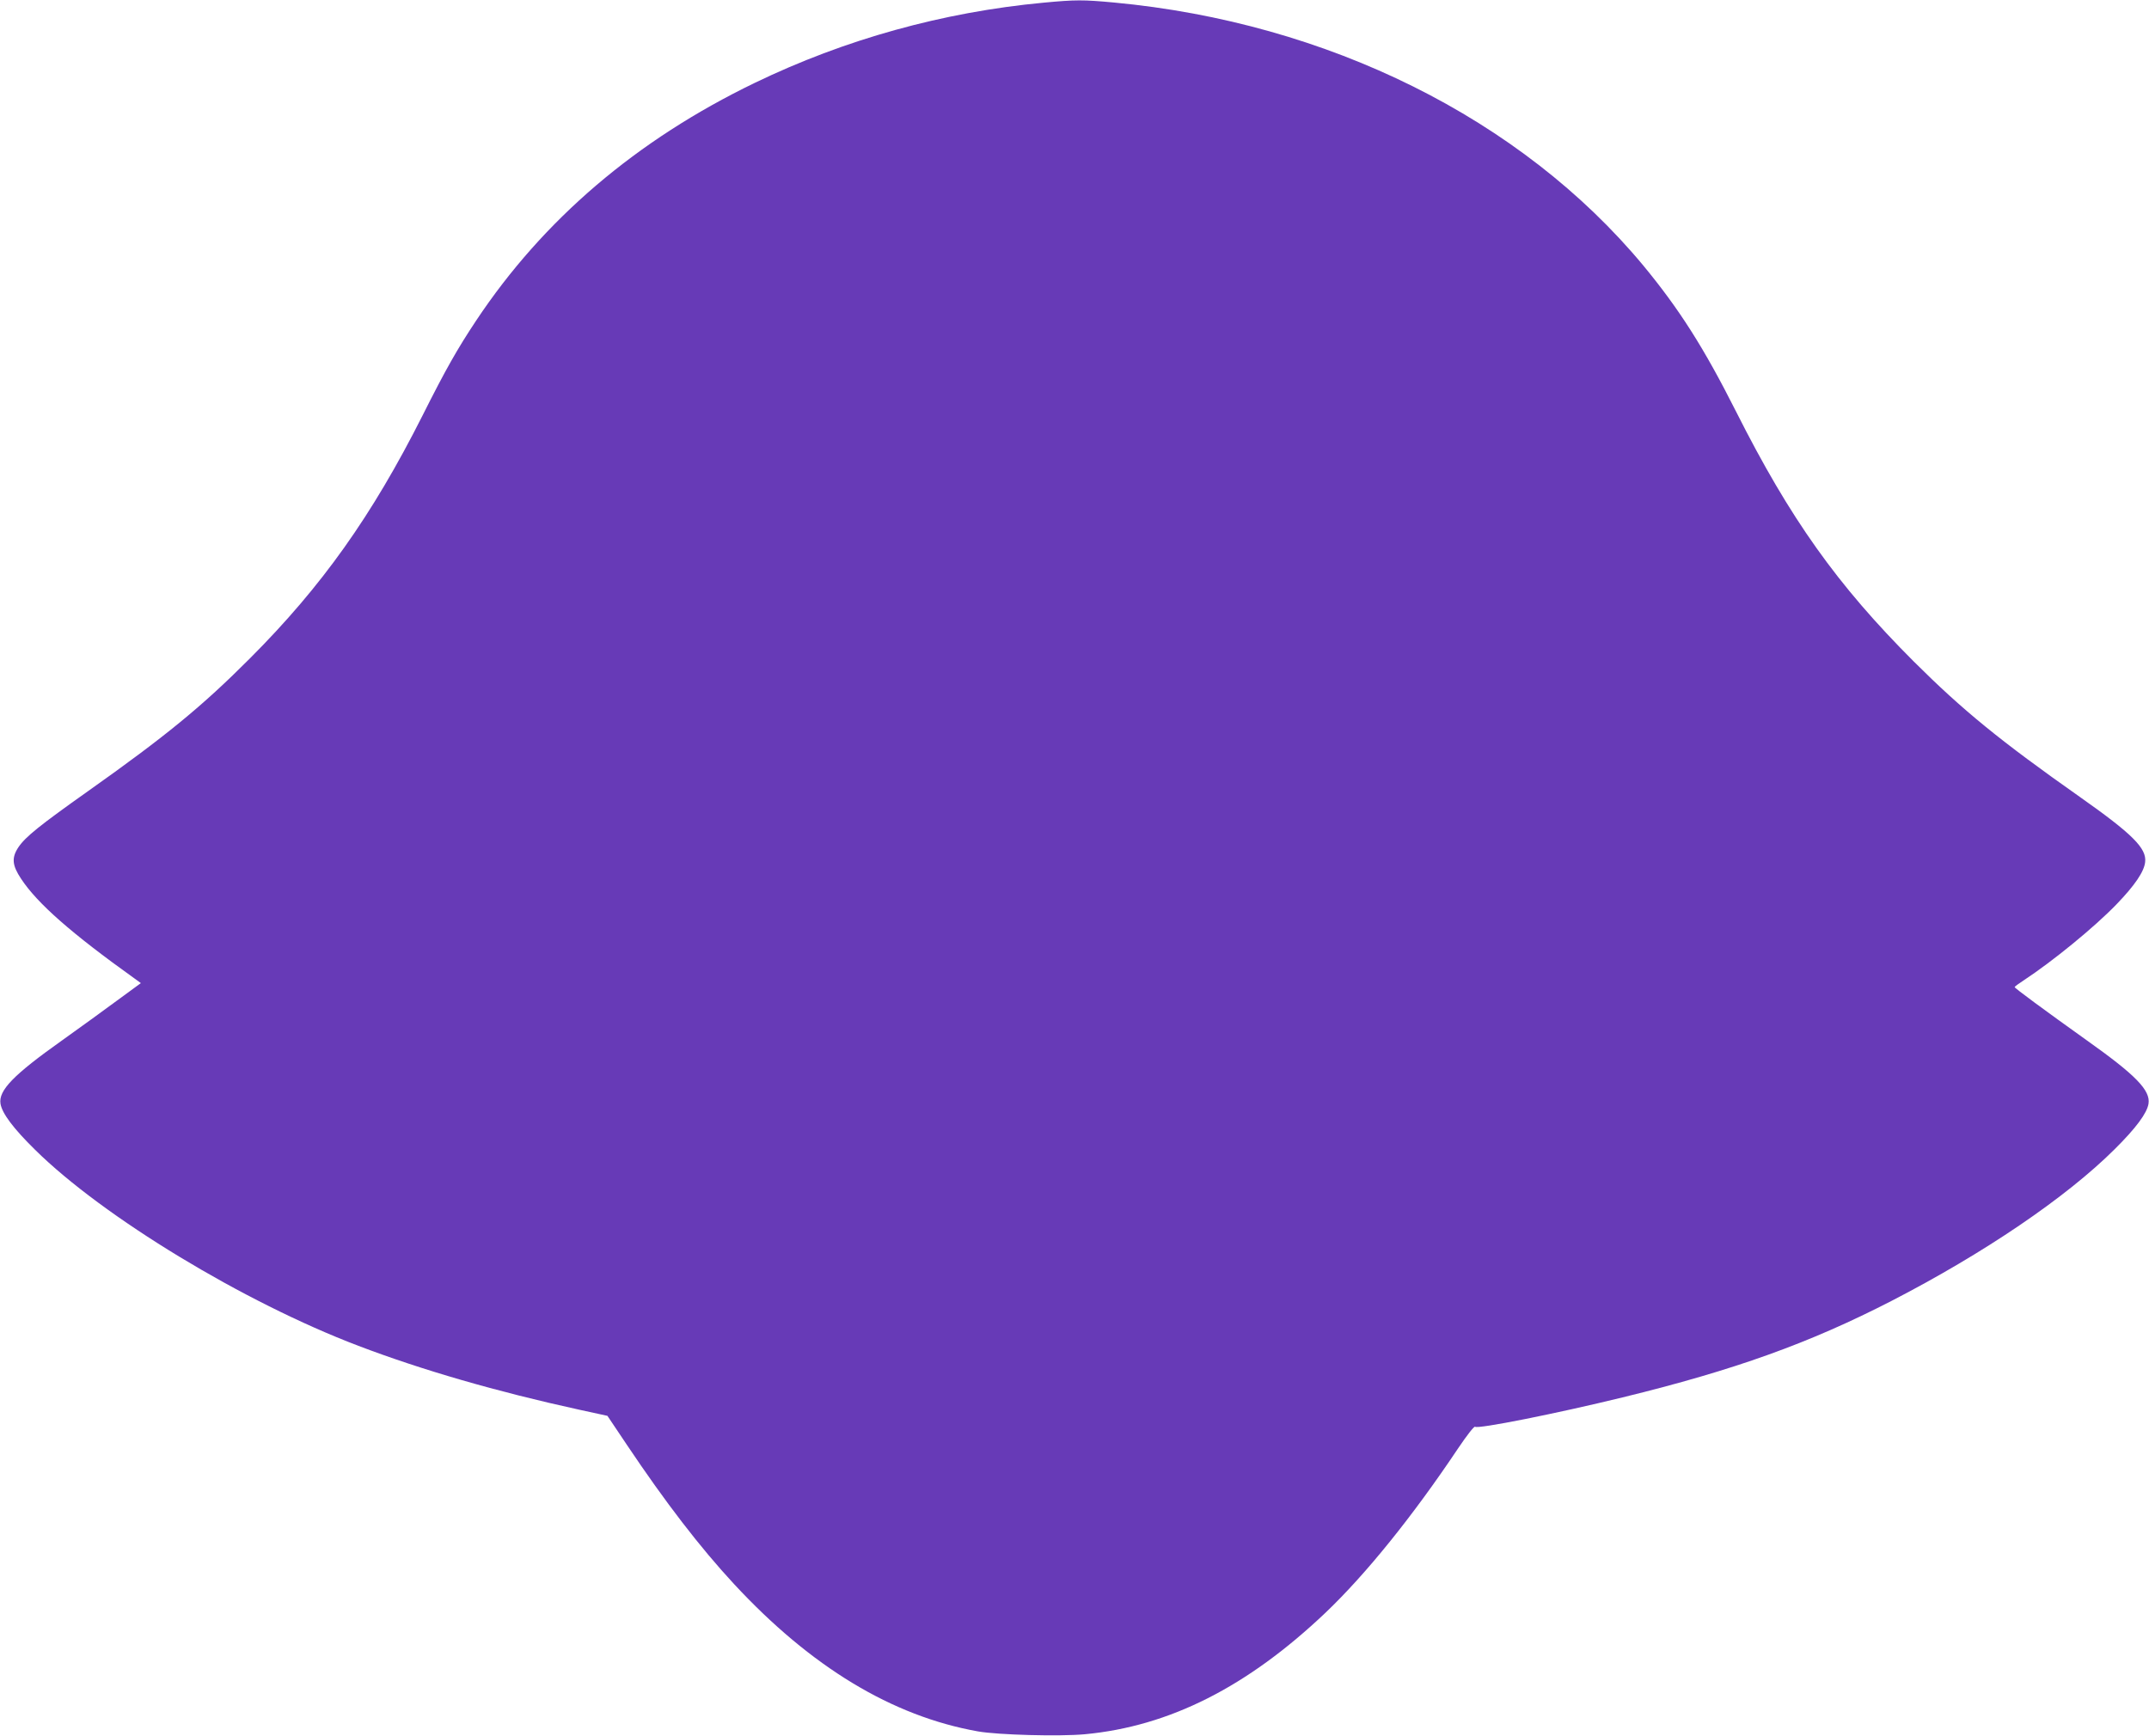 <?xml version="1.0" standalone="no"?>
<!DOCTYPE svg PUBLIC "-//W3C//DTD SVG 20010904//EN"
 "http://www.w3.org/TR/2001/REC-SVG-20010904/DTD/svg10.dtd">
<svg version="1.0" xmlns="http://www.w3.org/2000/svg"
 width="1280pt" height="1034pt" viewBox="0 0 1280 1034"
 preserveAspectRatio="xMidYMid meet">
<g transform="translate(0,1034) scale(0.1,-0.1)"
fill="#673ab7" stroke="none">
<path d="M6215 10324 c-598 -56 -1182 -218 -1720 -478 -703 -340 -1258 -813
-1659 -1416 -111 -167 -181 -290 -319 -565 -302 -599 -600 -1018 -1027 -1446
-286 -287 -502 -464 -968 -794 -285 -202 -370 -270 -412 -332 -42 -63 -38
-108 16 -189 97 -147 300 -325 676 -594 l37 -27 -142 -104 c-78 -58 -225 -164
-327 -237 -289 -205 -380 -298 -367 -378 10 -58 76 -146 206 -274 405 -400
1244 -909 1926 -1168 378 -144 824 -273 1313 -380 l170 -37 114 -170 c231
-345 438 -614 640 -832 458 -494 941 -787 1453 -878 118 -21 484 -31 636 -17
504 47 969 282 1435 725 239 228 517 572 788 977 53 79 97 135 102 130 15 -15
482 78 879 175 667 163 1112 323 1600 574 551 284 1042 617 1331 905 126 125
192 214 201 270 13 80 -76 171 -366 377 -255 182 -431 312 -431 318 0 4 24 21
53 40 172 113 422 317 554 454 108 112 164 194 170 251 10 82 -75 167 -390
389 -473 333 -696 515 -988 806 -456 456 -737 851 -1058 1488 -193 383 -340
613 -553 871 -727 875 -1879 1448 -3153 1567 -184 17 -229 17 -420 -1z"/>
</g>
</svg>
